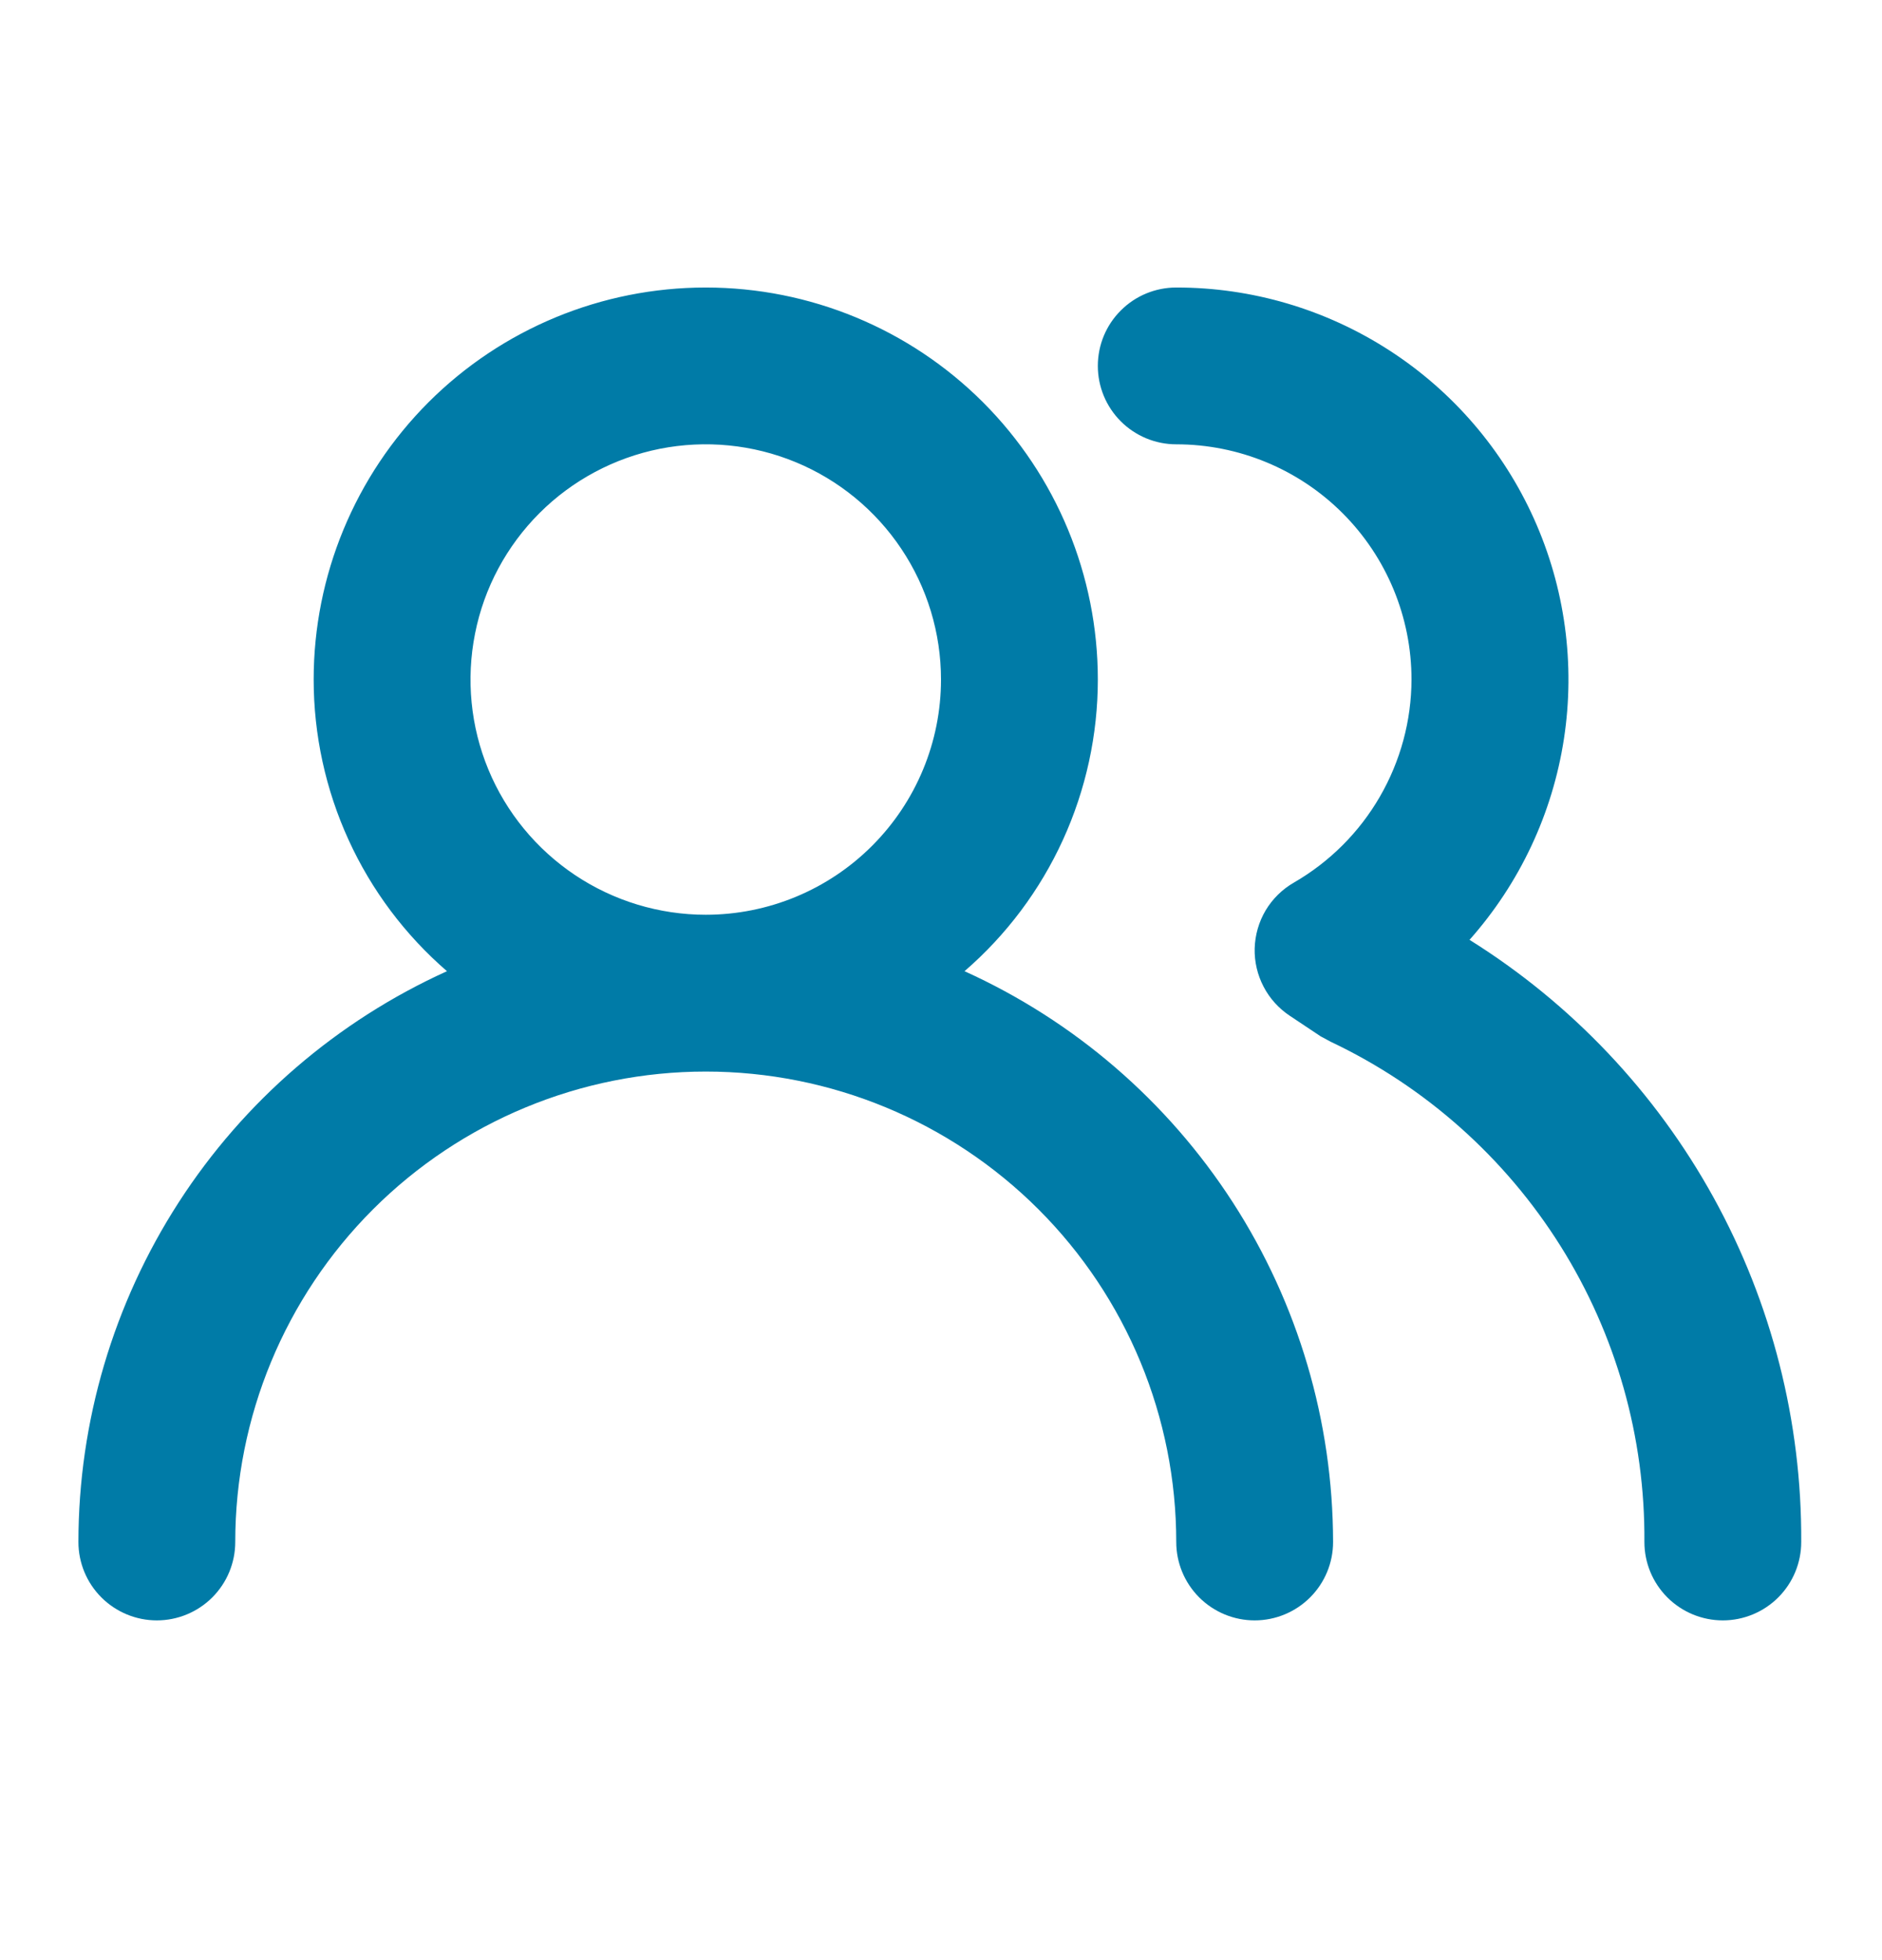 <svg width="24" height="25" viewBox="0 0 24 25" fill="none" xmlns="http://www.w3.org/2000/svg">
<path d="M12.3 12.387C12.834 11.925 13.262 11.354 13.555 10.712C13.848 10.07 14 9.372 14 8.667C14 7.341 13.473 6.069 12.536 5.131C11.598 4.193 10.326 3.667 9 3.667C7.674 3.667 6.402 4.193 5.464 5.131C4.527 6.069 4 7.341 4 8.667C4 9.372 4.152 10.07 4.445 10.712C4.738 11.354 5.166 11.925 5.7 12.387C4.3 13.021 3.112 14.044 2.279 15.335C1.446 16.626 1.001 18.13 1 19.667C1 19.932 1.105 20.186 1.293 20.374C1.48 20.561 1.735 20.667 2 20.667C2.265 20.667 2.52 20.561 2.707 20.374C2.895 20.186 3 19.932 3 19.667C3 18.075 3.632 16.549 4.757 15.424C5.883 14.299 7.409 13.667 9 13.667C10.591 13.667 12.117 14.299 13.243 15.424C14.368 16.549 15 18.075 15 19.667C15 19.932 15.105 20.186 15.293 20.374C15.48 20.561 15.735 20.667 16 20.667C16.265 20.667 16.52 20.561 16.707 20.374C16.895 20.186 17 19.932 17 19.667C16.998 18.13 16.555 16.626 15.721 15.335C14.887 14.044 13.7 13.021 12.3 12.387ZM9 11.667C8.407 11.667 7.827 11.491 7.333 11.161C6.84 10.831 6.455 10.363 6.228 9.815C6.001 9.267 5.942 8.663 6.058 8.081C6.173 7.499 6.459 6.965 6.879 6.545C7.298 6.126 7.833 5.84 8.415 5.724C8.997 5.609 9.6 5.668 10.148 5.895C10.696 6.122 11.165 6.507 11.494 7C11.824 7.493 12 8.073 12 8.667C12 9.462 11.684 10.225 11.121 10.788C10.559 11.351 9.796 11.667 9 11.667ZM18.74 11.987C19.38 11.266 19.798 10.376 19.944 9.423C20.09 8.47 19.957 7.496 19.562 6.617C19.167 5.738 18.526 4.991 17.716 4.468C16.907 3.945 15.964 3.666 15 3.667C14.735 3.667 14.48 3.772 14.293 3.96C14.105 4.147 14 4.401 14 4.667C14 4.932 14.105 5.186 14.293 5.374C14.48 5.561 14.735 5.667 15 5.667C15.796 5.667 16.559 5.983 17.121 6.545C17.684 7.108 18 7.871 18 8.667C17.999 9.192 17.859 9.708 17.596 10.162C17.333 10.617 16.955 10.994 16.5 11.257C16.352 11.342 16.228 11.464 16.14 11.611C16.053 11.758 16.005 11.925 16 12.097C15.996 12.266 16.035 12.434 16.114 12.585C16.192 12.735 16.308 12.863 16.45 12.957L16.84 13.217L16.97 13.287C18.175 13.858 19.192 14.763 19.901 15.893C20.61 17.023 20.98 18.333 20.97 19.667C20.97 19.932 21.075 20.186 21.263 20.374C21.45 20.561 21.705 20.667 21.97 20.667C22.235 20.667 22.49 20.561 22.677 20.374C22.865 20.186 22.97 19.932 22.97 19.667C22.978 18.132 22.594 16.621 21.854 15.277C21.113 13.932 20.041 12.8 18.74 11.987Z" fill="#007BA7"/>
</svg>
